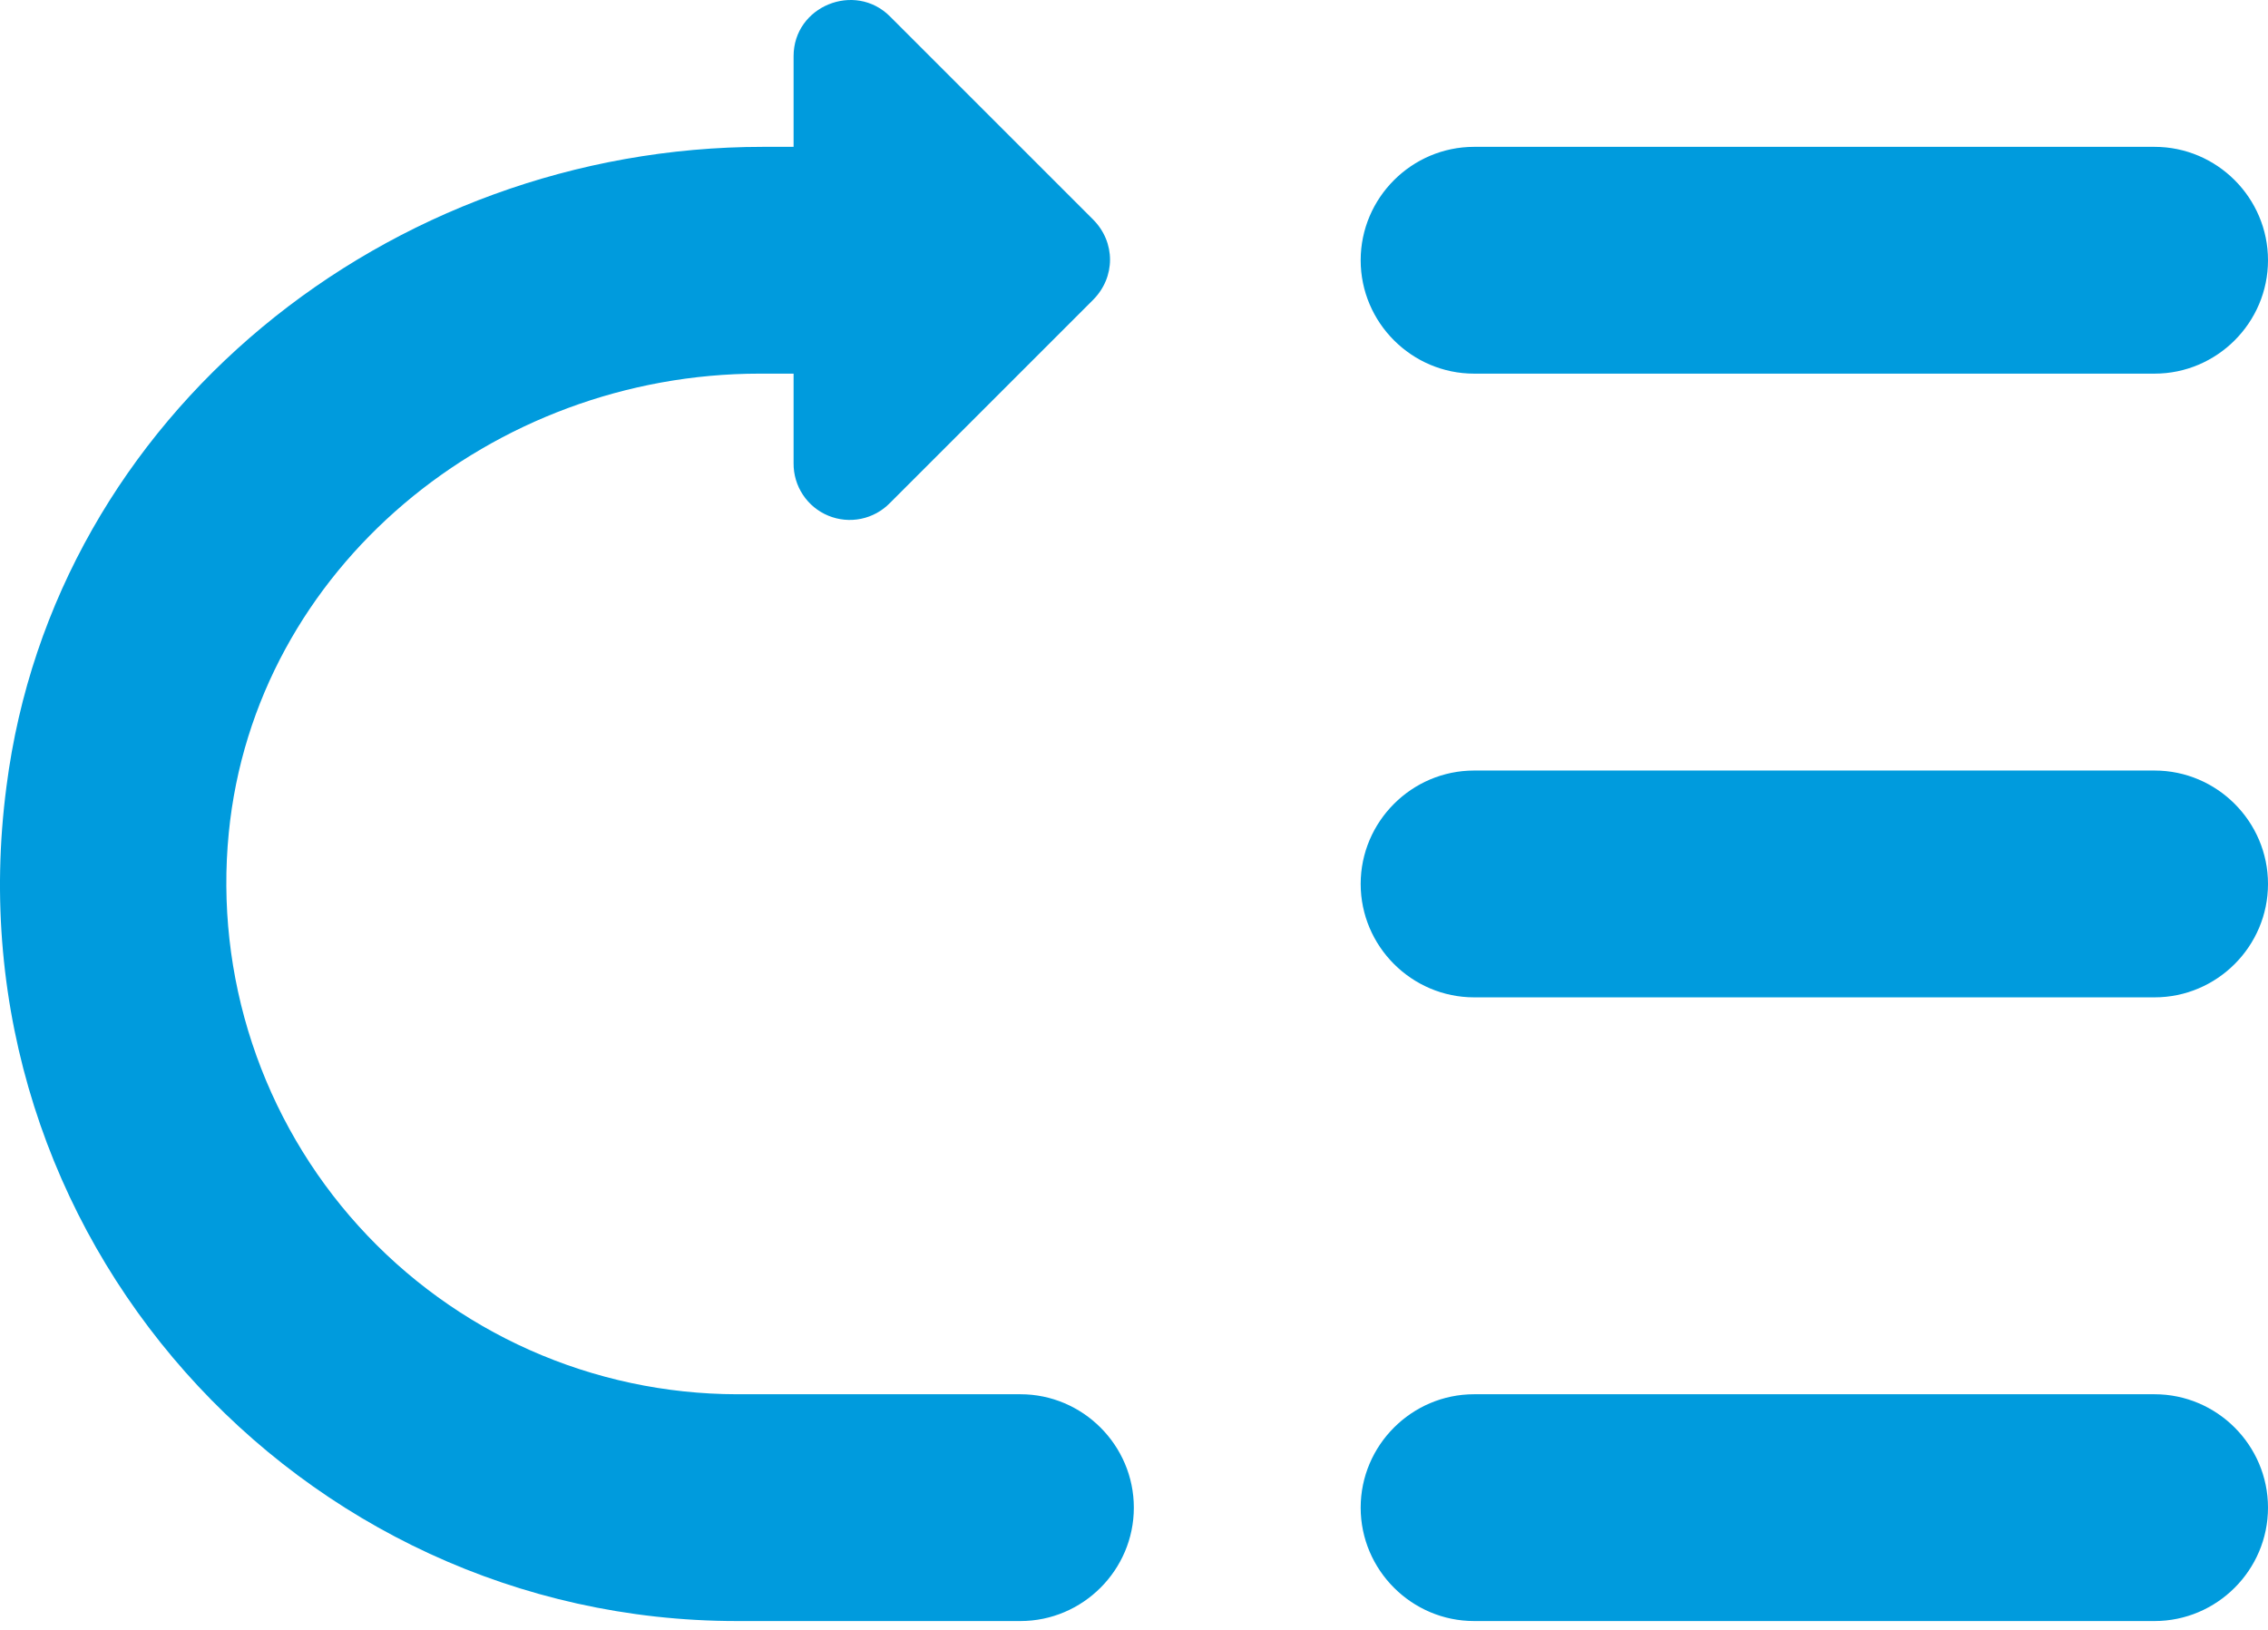 <?xml version="1.0" encoding="UTF-8"?> <svg xmlns="http://www.w3.org/2000/svg" width="160" height="115" viewBox="0 0 160 115" fill="none"> <path d="M103.992 114.376H151.999C156.4 114.376 160 110.776 160 106.375C160 101.974 156.4 98.374 151.999 98.374H103.992C99.592 98.374 95.991 101.974 95.991 106.375C95.991 110.776 99.592 114.376 103.992 114.376ZM103.992 70.37H151.999C156.4 70.37 160 66.769 160 62.368C160 57.968 156.4 54.367 151.999 54.367H103.992C99.592 54.367 95.991 57.968 95.991 62.368C95.991 66.769 99.592 70.37 103.992 70.37ZM103.992 26.363H151.999C156.4 26.363 160 22.763 160 18.362C160 13.961 156.4 10.361 151.999 10.361H103.992C99.592 10.361 95.991 13.961 95.991 18.362C95.991 22.763 99.592 26.363 103.992 26.363ZM62.786 1.16L77.108 15.482C78.709 17.082 78.709 19.562 77.108 21.163L62.786 35.485C62.235 36.052 61.525 36.442 60.75 36.603C59.975 36.764 59.17 36.688 58.438 36.387C57.706 36.086 57.081 35.572 56.644 34.912C56.206 34.252 55.977 33.476 55.985 32.684V3.96C55.985 0.439 60.306 -1.321 62.786 1.16ZM55.985 26.363H53.585C34.782 26.363 17.98 40.045 16.139 58.768C15.647 63.774 16.208 68.828 17.785 73.605C19.361 78.382 21.919 82.776 25.295 86.505C28.671 90.235 32.789 93.218 37.385 95.262C41.981 97.305 46.954 98.365 51.985 98.374H71.988C76.388 98.374 79.989 101.974 79.989 106.375C79.989 110.776 76.388 114.376 71.988 114.376H51.985C21.1 114.376 -3.704 87.172 0.457 55.487C3.818 29.244 27.421 10.361 53.825 10.361H55.985" fill="#009BDD"></path> </svg> 